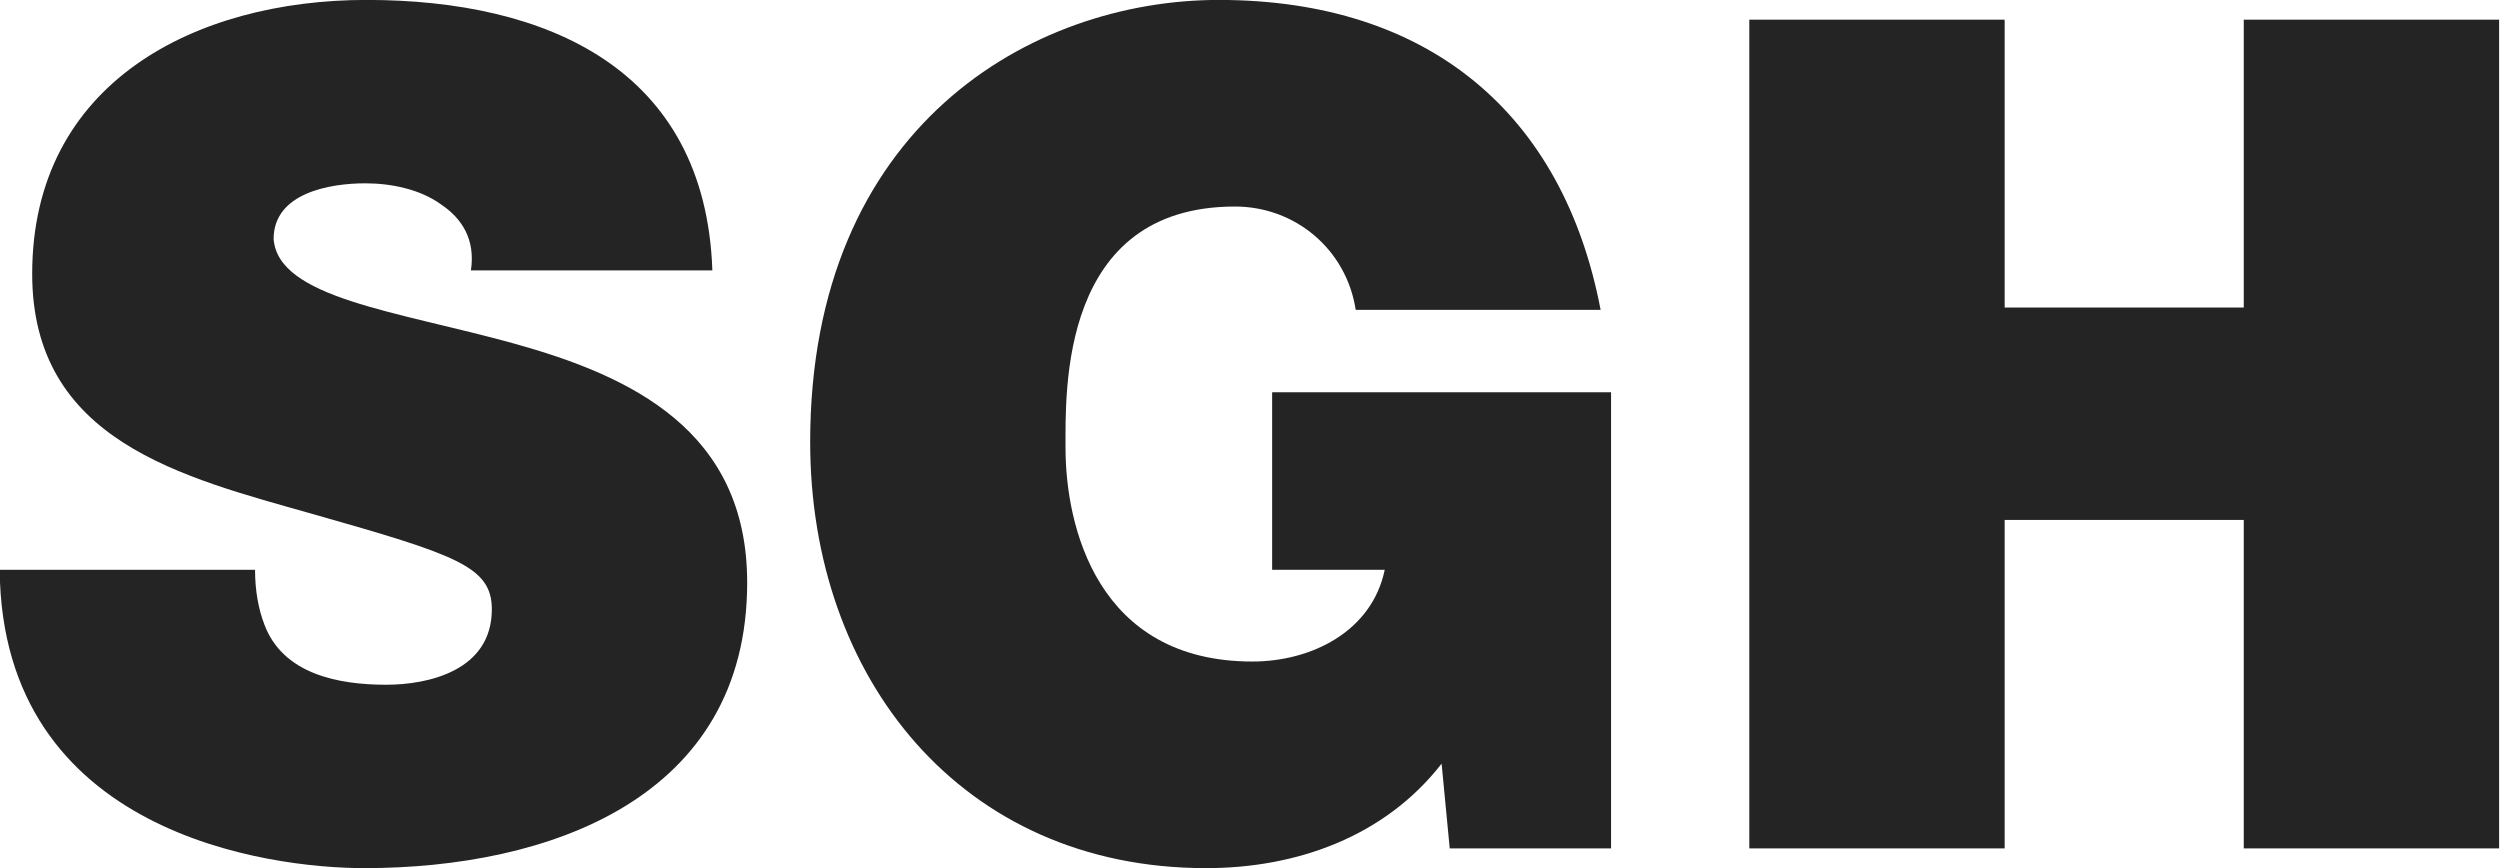 <?xml version="1.0" encoding="UTF-8" standalone="no"?>
<!-- Created with Inkscape (http://www.inkscape.org/) -->

<svg
   xmlns:dc="http://purl.org/dc/elements/1.1/"
   xmlns:cc="http://creativecommons.org/ns#"
   xmlns:rdf="http://www.w3.org/1999/02/22-rdf-syntax-ns#"
   xmlns:svg="http://www.w3.org/2000/svg"
   xmlns="http://www.w3.org/2000/svg"
   xmlns:sodipodi="http://sodipodi.sourceforge.net/DTD/sodipodi-0.dtd"
   xmlns:inkscape="http://www.inkscape.org/namespaces/inkscape"
   width="1000"
   height="347.361"
   id="svg2"
   version="1.1"
   inkscape:version="0.92.3 (2405546, 2018-03-11)"
   sodipodi:docname="Seven Group Holdings.svg">
  <defs
     id="defs4" />
  <sodipodi:namedview
     id="base"
     pagecolor="#ffffff"
     bordercolor="#666666"
     borderopacity="1.0"
     inkscape:pageopacity="0.0"
     inkscape:pageshadow="2"
     inkscape:zoom="0.49497475"
     inkscape:cx="584.10364"
     inkscape:cy="371.28698"
     inkscape:document-units="px"
     inkscape:current-layer="layer1"
     showgrid="false"
     fit-margin-top="0"
     fit-margin-left="0"
     fit-margin-right="0"
     fit-margin-bottom="0"
     inkscape:window-width="1366"
     inkscape:window-height="705"
     inkscape:window-x="-8"
     inkscape:window-y="-8"
     inkscape:window-maximized="1" />
  <g
     inkscape:label="Camada 1"
     inkscape:groupmode="layer"
     id="layer1"
     transform="translate(-414.353,-11.775)">
    <g
       aria-label="SGH"
       style="font-style:normal;font-variant:normal;font-weight:900;font-stretch:normal;font-size:533.333px;line-height:1.25;font-family:'Helvetica Neue LT Std';-inkscape-font-specification:'Helvetica Neue LT Std Heavy';letter-spacing:0px;word-spacing:0px;fill:#242424;fill-opacity:1;stroke:none"
       id="text28"
       transform="matrix(1.314,0,0,1.314,-130.232,-112.877)">
      <path
         d="m 414.353,268.33 c 0.707,80.56 82.327,90.807 110.947,90.807 56.18,0 116.6,-21.2 116.6,-86.92 0,-46.287 -35.333,-62.893 -71.02,-72.787 -35.687,-9.893 -71.727,-13.78 -73.14,-31.8 0,-14.133 17.313,-16.96 27.913,-16.96 7.773,0 16.607,1.767 22.967,6.36 6.36,4.24 10.6,10.6 9.187,20.14 h 73.493 c -2.12,-61.48 -50.527,-82.327 -105.293,-82.327 -51.94,0 -101.76,25.087 -101.76,83.387 0,50.88 45.58,61.833 85.507,73.14 43.46,12.367 54.413,15.9 54.413,28.973 0,18.727 -19.433,22.967 -32.153,22.967 -14.487,0 -31.447,-3.18 -37.1,-18.373 -1.767,-4.593 -2.827,-10.247 -2.827,-16.607 z"
         style="font-size:353.333px;fill:#242424;fill-opacity:1"
         id="path30"
         inkscape:connector-curvature="0" />
      <path
         d="m 855.765,353.13 h 49.113 v -138.86 H 801.705 v 54.06 h 34.273 c -3.887,18.727 -22.26,27.913 -40.28,27.913 -47.347,0 -56.887,-41.34 -56.887,-65.013 0,-17.313 -1.767,-73.493 51.587,-73.493 18.373,0 33.92,13.073 36.747,31.447 h 74.553 c -11.307,-59.36 -51.94,-94.34 -116.247,-94.34 -56.887,0 -124.373,38.513 -124.373,134.62 0,71.727 45.933,129.673 120.487,129.673 27.56,0 54.413,-9.54 71.727,-31.8 z"
         style="font-size:353.333px;fill:#242424;fill-opacity:1"
         id="path32"
         inkscape:connector-curvature="0" />
      <path
         d="m 946.96,353.13 h 77.733 v -99.993 h 72.787 v 99.993 h 77.733 V 100.85 h -77.733 v 87.627 h -72.787 v -87.627 h -77.733 z"
         style="font-size:353.333px;fill:#242424;fill-opacity:1"
         id="path34"
         inkscape:connector-curvature="0" />
    </g>
  </g>
</svg>
